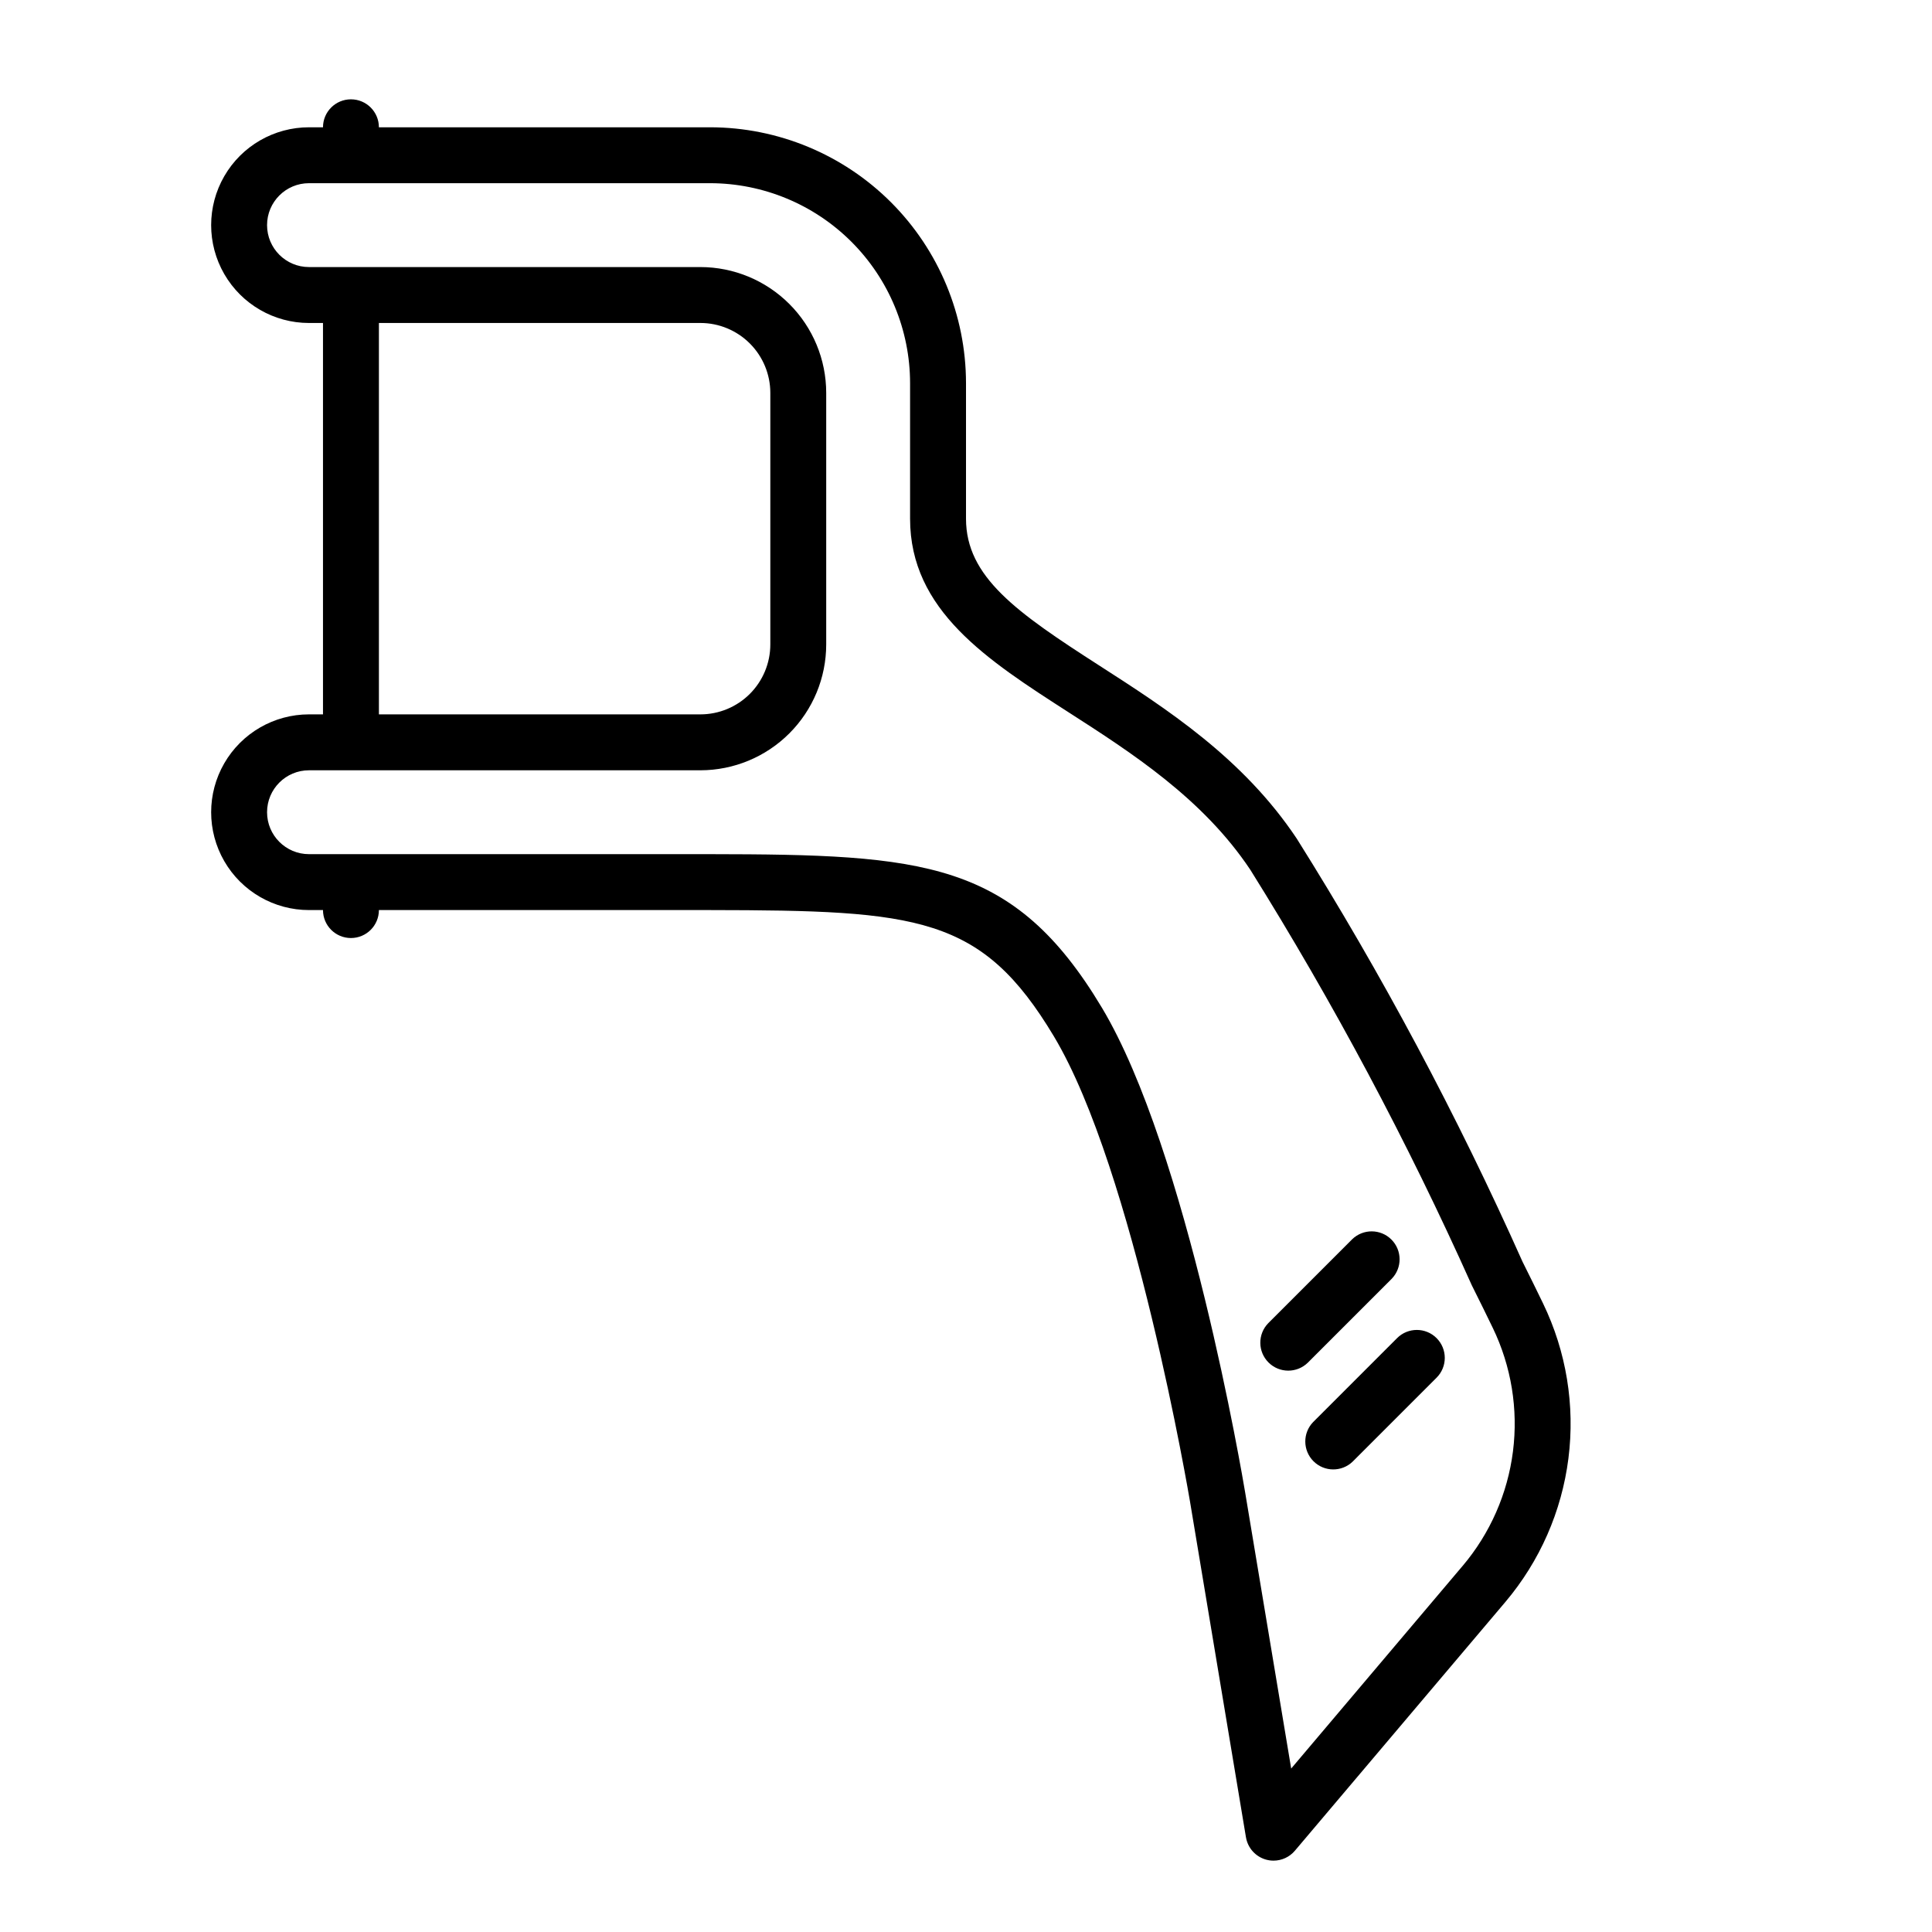<?xml version="1.0" encoding="UTF-8"?>
<!-- Uploaded to: SVG Repo, www.svgrepo.com, Generator: SVG Repo Mixer Tools -->
<svg fill="#000000" width="800px" height="800px" version="1.1" viewBox="144 144 512 512" xmlns="http://www.w3.org/2000/svg">
 <path d="m552.94 489.45c-1.648-3.414-3.473-7.117-5.469-11.113-17.285-38.719-37.27-76.172-59.809-112.08-14.281-21.422-34.543-34.441-52.414-45.93-21.855-14.043-35.246-23.438-35.246-38.867v-35.934c-0.02-17.977-7.168-35.207-19.879-47.918-12.711-12.707-29.941-19.855-47.914-19.875h-87.797c0-4.094-3.316-7.41-7.41-7.41-4.09 0-7.406 3.316-7.406 7.41h-3.707c-9.262 0-17.824 4.941-22.457 12.965-4.633 8.023-4.633 17.906 0 25.93 4.633 8.023 13.195 12.969 22.457 12.969h3.707v103.72h-3.707c-9.262 0-17.824 4.945-22.457 12.969-4.633 8.023-4.633 17.906 0 25.93 4.633 8.023 13.195 12.965 22.457 12.965h3.707c0 4.094 3.316 7.41 7.406 7.41 4.094 0 7.41-3.316 7.41-7.41h87.785c55.184 0.074 71.949 1.512 91.086 33.449 21.242 35.402 35.945 122.48 36.09 123.36l14.816 88.906h0.004c0.473 2.848 2.555 5.16 5.336 5.93 0.645 0.176 1.305 0.266 1.969 0.266 2.184 0 4.25-0.961 5.66-2.629l55.777-65.918c9.133-10.805 14.941-24.027 16.715-38.062 1.777-14.039-0.555-28.289-6.711-41.027zm-21.324 69.523-45.438 53.707-12.191-73.125c-0.613-3.691-15.309-90.73-38-128.55-23.359-38.988-47.23-40.57-103.78-40.645h-106.32c-6.137 0-11.113-4.977-11.113-11.113s4.977-11.113 11.113-11.113h103.73c8.84-0.012 17.312-3.527 23.562-9.777 6.254-6.25 9.77-14.723 9.777-23.562v-66.684c-0.008-8.84-3.523-17.312-9.777-23.562-6.25-6.25-14.723-9.766-23.562-9.777h-103.73c-6.137 0-11.113-4.977-11.113-11.113 0-6.137 4.977-11.113 11.113-11.113h106.32c14.043 0.02 27.508 5.606 37.438 15.535 9.934 9.93 15.52 23.395 15.535 37.441v35.934c0 24.312 20.426 37.434 42.051 51.336 16.656 10.699 35.531 22.836 48.102 41.684v-0.004c22.051 35.293 41.652 72.059 58.664 110.04l0.148 0.305c1.996 3.988 3.816 7.684 5.457 11.086v-0.004c4.906 10.16 6.766 21.527 5.352 32.723-1.418 11.195-6.051 21.738-13.336 30.355zm-287.2-225.66v-103.72h85.203c4.91 0.004 9.621 1.957 13.094 5.43 3.473 3.473 5.426 8.18 5.43 13.09v66.684c-0.004 4.91-1.957 9.617-5.43 13.09-3.473 3.473-8.184 5.426-13.094 5.43zm246.16 171.82c-2.902 2.828-7.543 2.801-10.41-0.066-2.867-2.867-2.898-7.508-0.066-10.41l22.227-22.227c2.902-2.832 7.543-2.805 10.41 0.062 2.867 2.867 2.898 7.508 0.066 10.414zm34.137-6.512c2.891 2.891 2.891 7.582 0 10.477l-22.227 22.227c-2.906 2.816-7.535 2.781-10.398-0.082-2.863-2.859-2.898-7.492-0.078-10.395l22.227-22.227c2.891-2.894 7.582-2.898 10.477-0.004z"/>
</svg>
